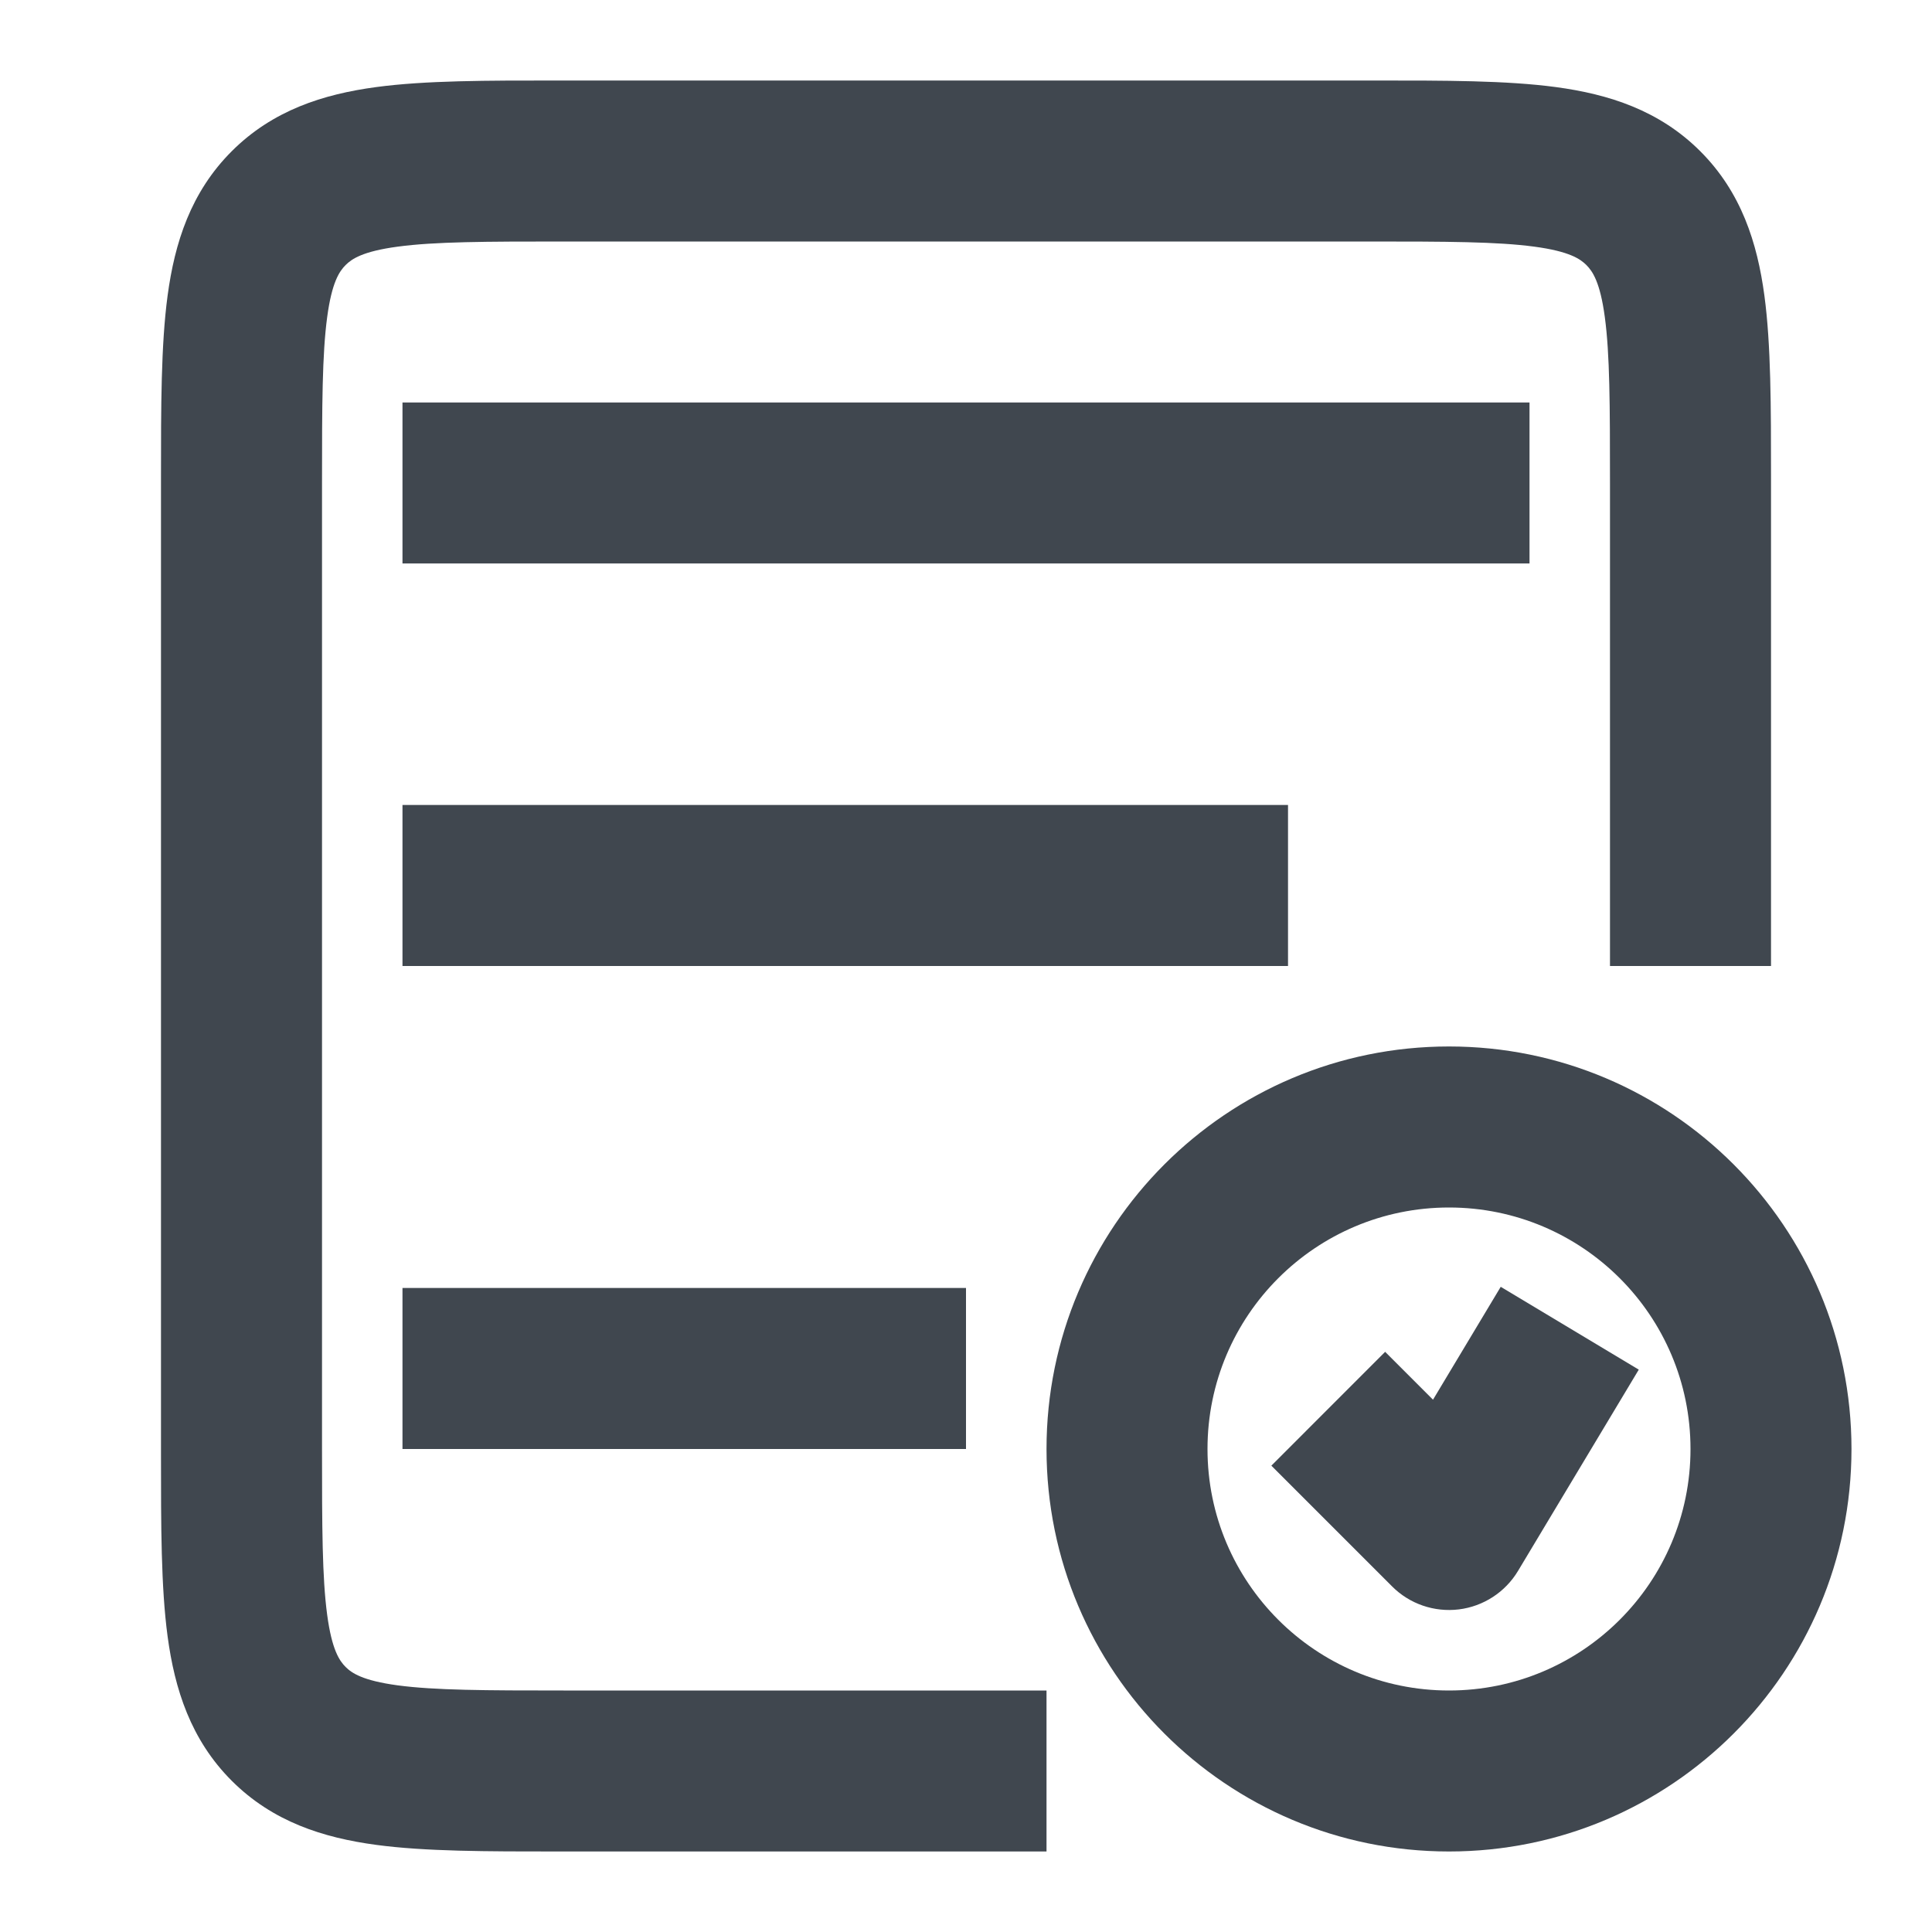 <svg width="40" height="40" viewBox="0 0 40 40" fill="none" xmlns="http://www.w3.org/2000/svg">
<path fill-rule="evenodd" clip-rule="evenodd" d="M11.557 1.667C11.593 1.667 11.63 1.667 11.667 1.667L28.443 1.667C29.921 1.666 31.194 1.666 32.213 1.803C33.306 1.95 34.353 2.282 35.202 3.131C36.052 3.98 36.383 5.028 36.53 6.12C36.667 7.14 36.667 8.413 36.667 9.89L36.667 20H33.333V10C33.333 8.381 33.33 7.335 33.226 6.564C33.129 5.841 32.972 5.615 32.845 5.488C32.718 5.361 32.492 5.204 31.769 5.107C30.998 5.003 29.952 5 28.333 5H11.667C10.048 5 9.002 5.003 8.231 5.107C7.508 5.204 7.282 5.361 7.155 5.488C7.028 5.615 6.871 5.841 6.774 6.564C6.67 7.335 6.667 8.381 6.667 10V30C6.667 31.618 6.67 32.664 6.774 33.435C6.871 34.158 7.028 34.385 7.155 34.512C7.282 34.639 7.508 34.795 8.231 34.893C9.002 34.996 10.048 35 11.667 35H21.667V38.333L11.557 38.333C10.079 38.333 8.806 38.333 7.787 38.196C6.694 38.049 5.647 37.718 4.798 36.869C3.948 36.019 3.617 34.972 3.47 33.88C3.333 32.86 3.333 31.587 3.333 30.11L3.333 10C3.333 9.963 3.333 9.927 3.333 9.89C3.333 8.413 3.333 7.14 3.47 6.12C3.617 5.028 3.948 3.98 4.798 3.131C5.647 2.282 6.694 1.95 7.787 1.803C8.806 1.666 10.079 1.666 11.557 1.667Z" fill="#40474F"/>
<path fill-rule="evenodd" clip-rule="evenodd" d="M31.667 11.666H8.333V8.333H31.667V11.666Z" fill="#40474F"/>
<path fill-rule="evenodd" clip-rule="evenodd" d="M26.667 20H8.333V16.666H26.667V20Z" fill="#40474F"/>
<path fill-rule="evenodd" clip-rule="evenodd" d="M20 30H8.333V26.666H20V30Z" fill="#40474F"/>
<path fill-rule="evenodd" clip-rule="evenodd" d="M30 25C27.239 25 25 27.238 25 30C25 32.761 27.239 35 30 35C32.761 35 35 32.761 35 30C35 27.238 32.761 25 30 25ZM21.667 30C21.667 25.398 25.398 21.666 30 21.666C34.602 21.666 38.333 25.398 38.333 30C38.333 34.602 34.602 38.333 30 38.333C25.398 38.333 21.667 34.602 21.667 30Z" fill="#40474F"/>
<path fill-rule="evenodd" clip-rule="evenodd" d="M33.929 28.357L31.429 32.524C31.165 32.964 30.713 33.258 30.204 33.321C29.694 33.383 29.184 33.208 28.822 32.845L26.322 30.345L28.678 27.988L29.669 28.979L31.071 26.642L33.929 28.357Z" fill="#40474F"/>
</svg>
